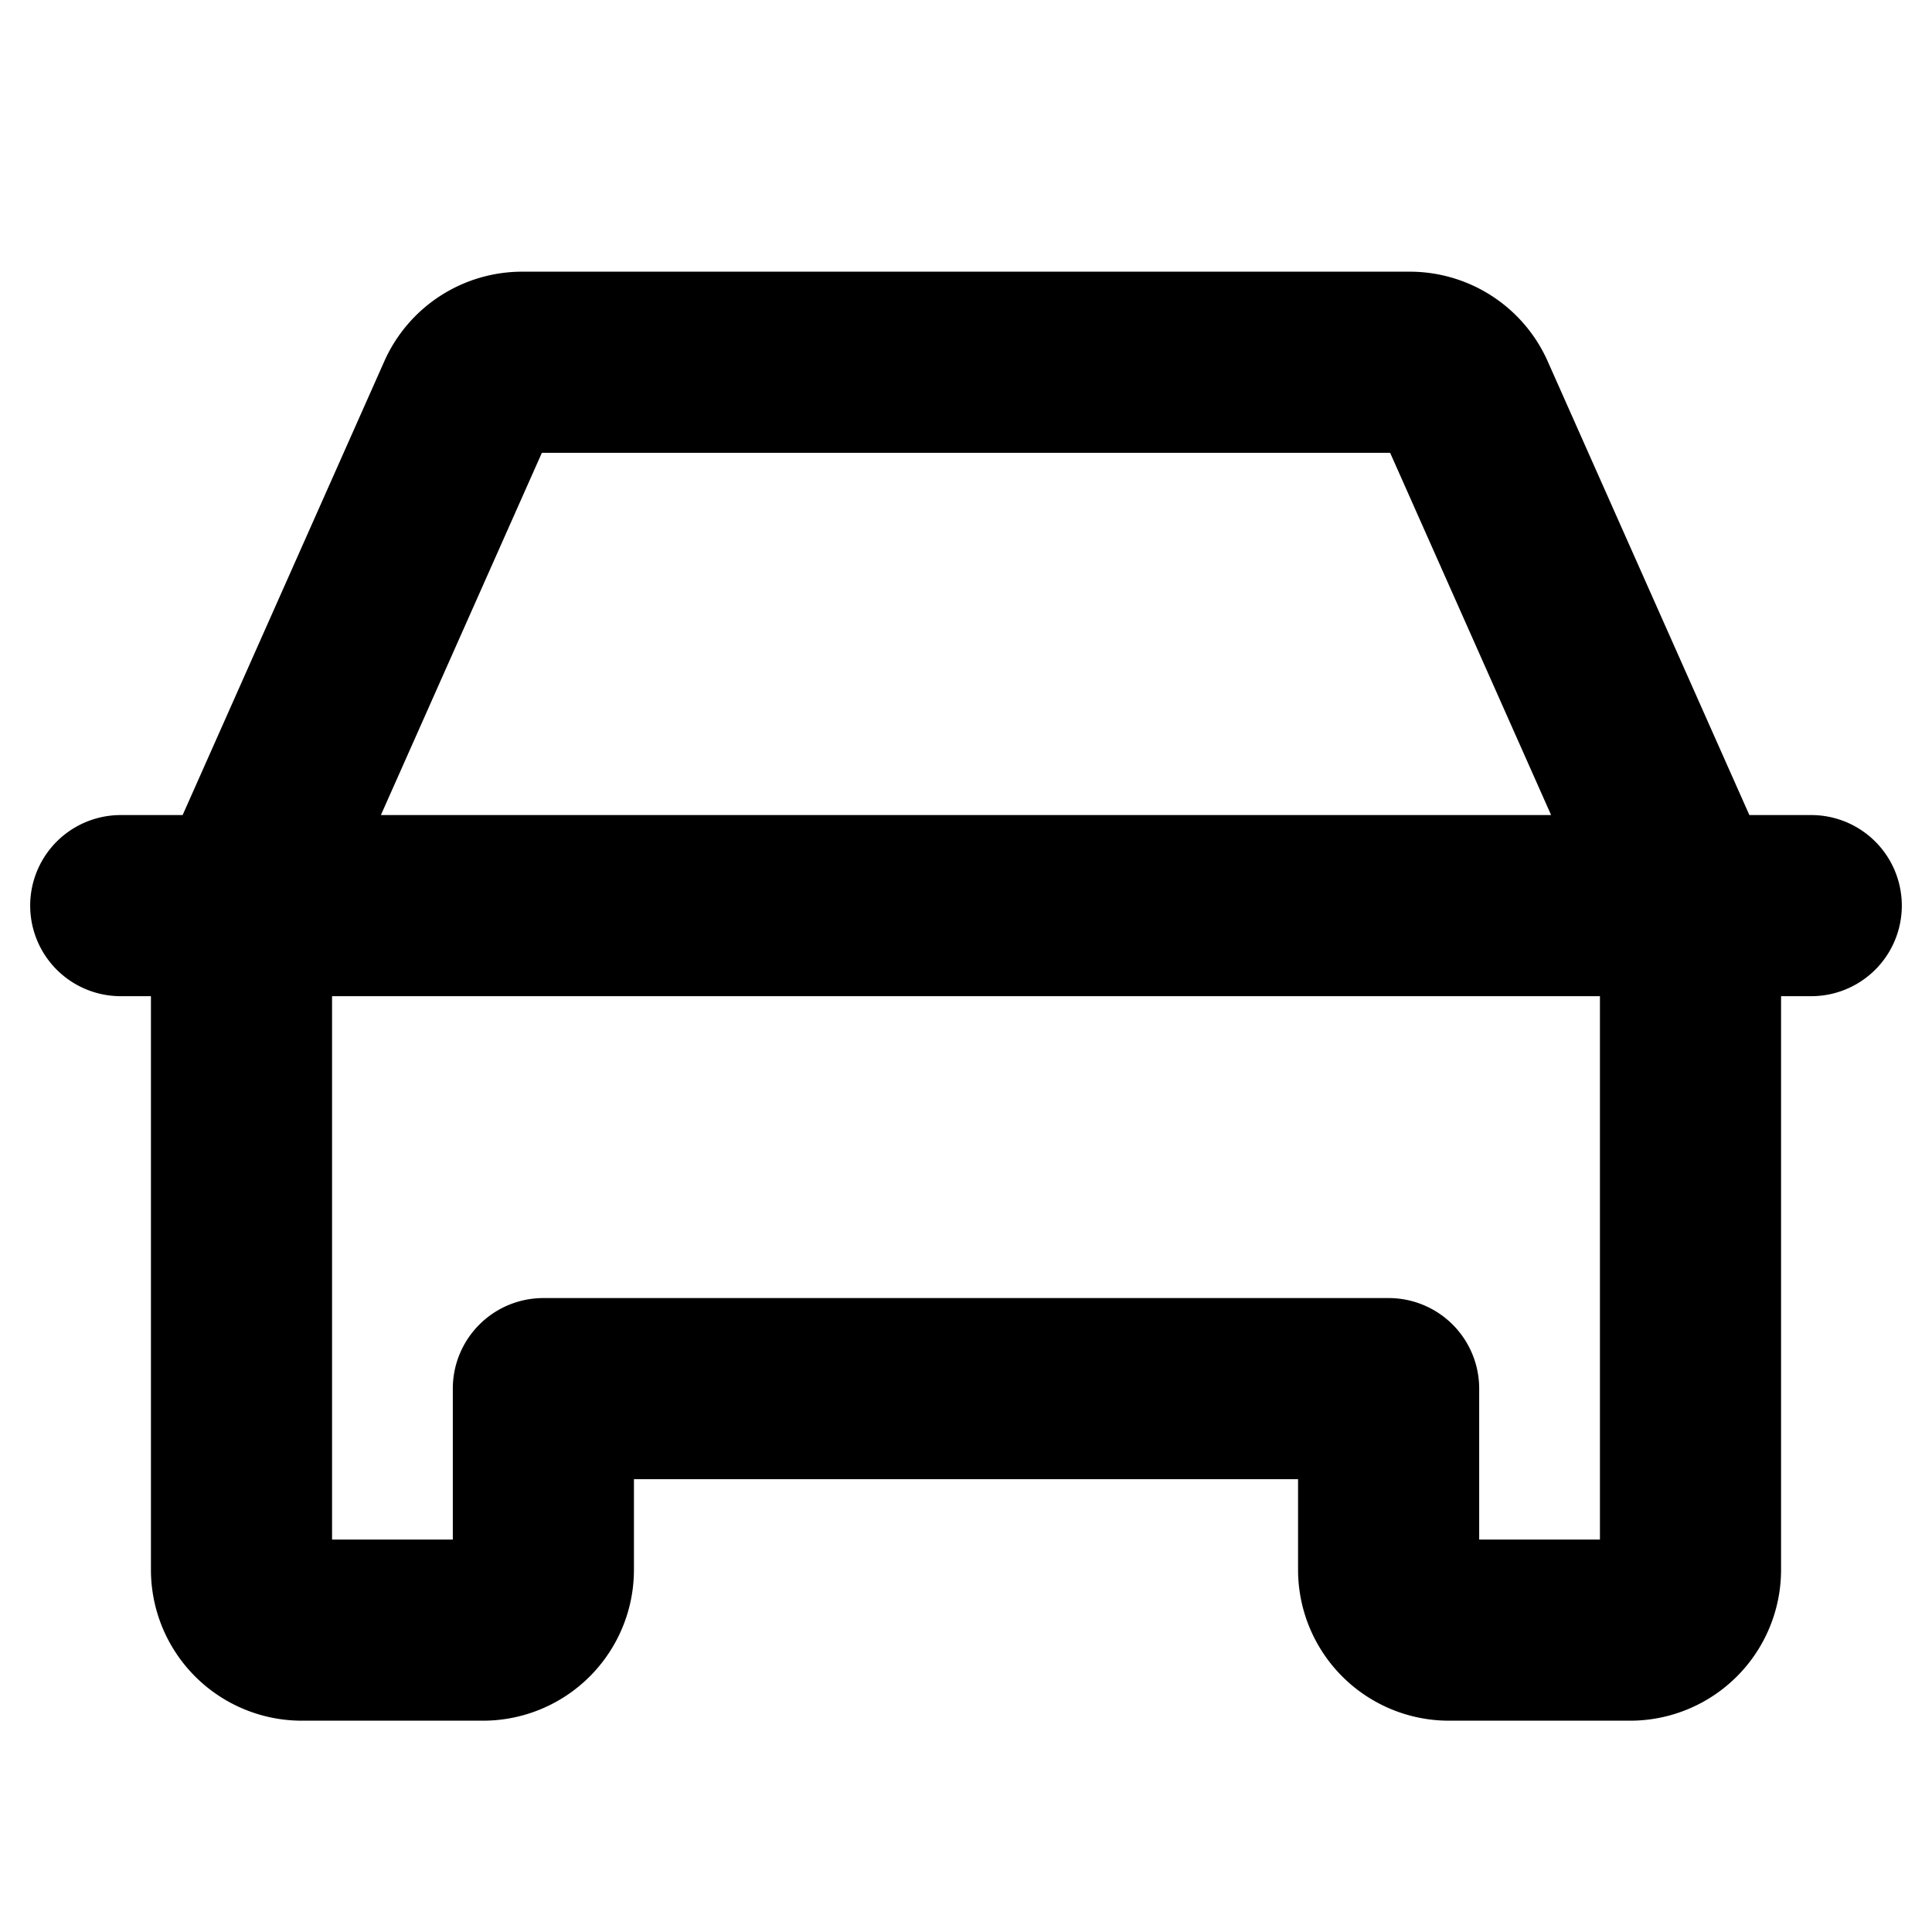 <svg xmlns="http://www.w3.org/2000/svg" viewBox="0 0 256 256" fill="currentColor"><path d="M240,108h-8.2L205.08,47.88A20,20,0,0,0,186.8,36H69.2A20,20,0,0,0,50.92,47.88L24.2,108H16a12,12,0,0,0,0,24h4v76a20,20,0,0,0,20,20H64a20,20,0,0,0,20-20V196h88v12a20,20,0,0,0,20,20h24a20,20,0,0,0,20-20V132h4a12,12,0,0,0,0-24ZM71.8,60H184.2l21.33,48H50.47ZM212,204H196V184a12,12,0,0,0-12-12H72a12,12,0,0,0-12,12v20H44V132H212Z"/></svg>